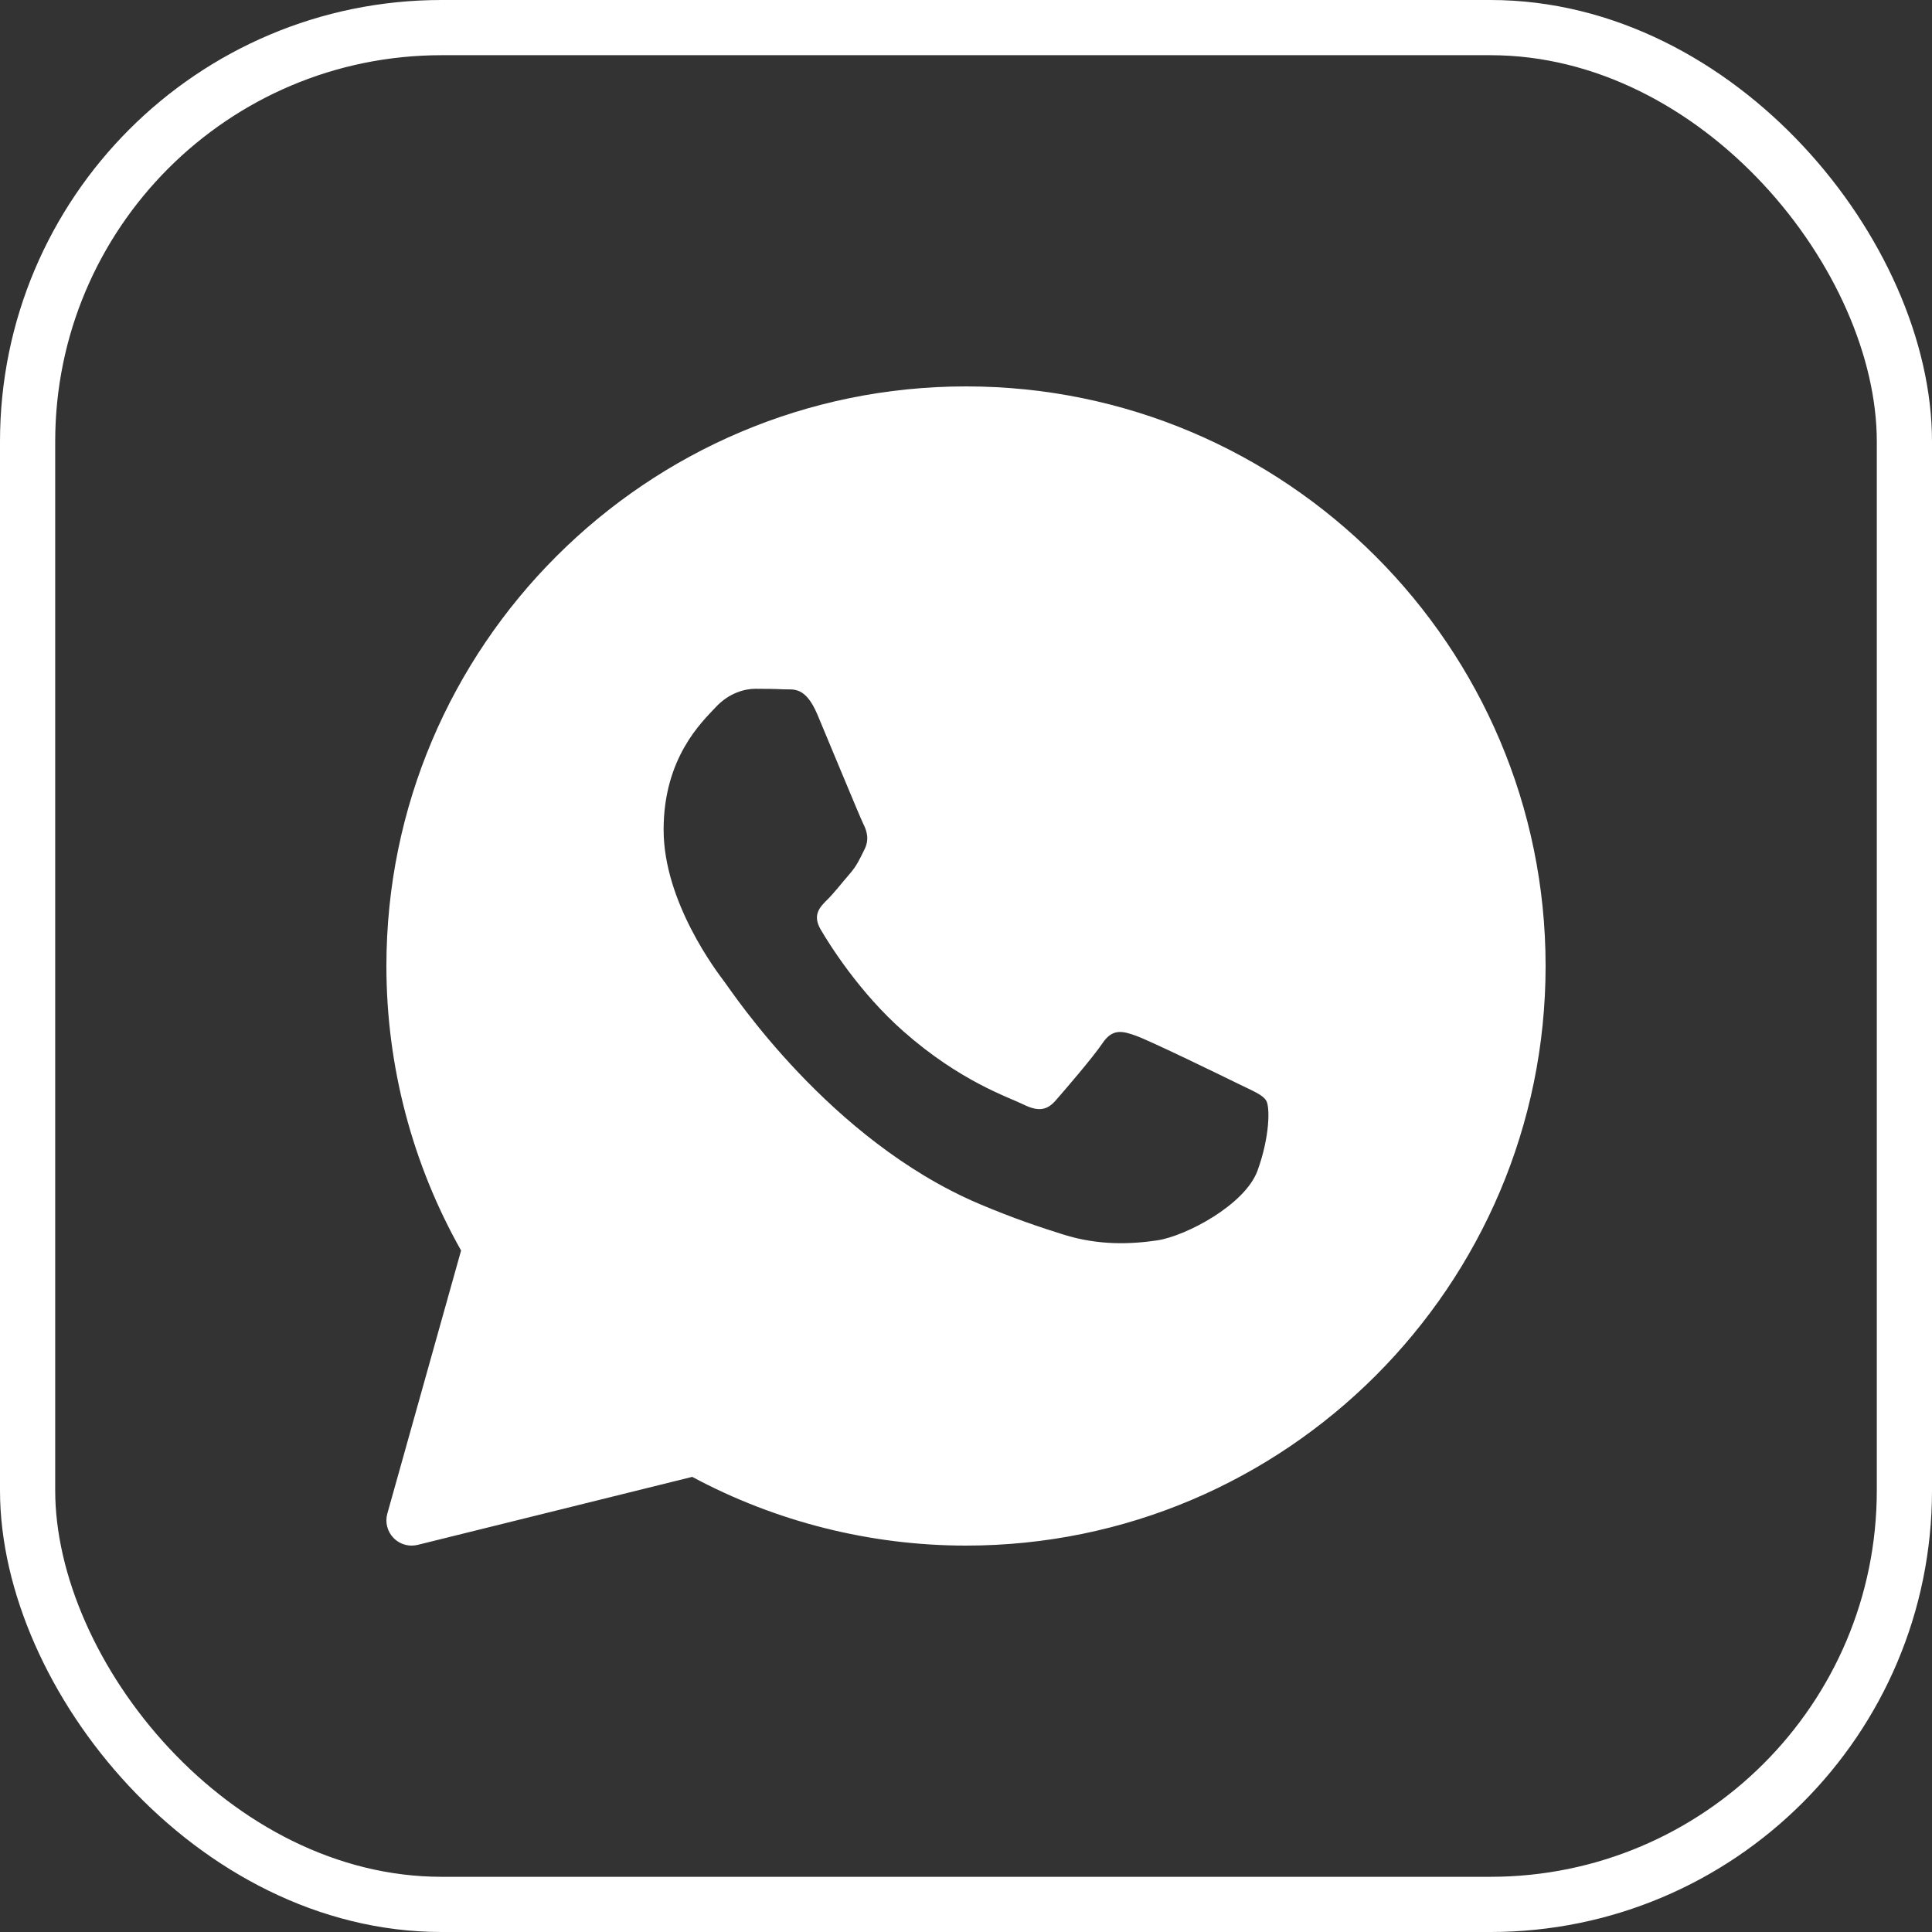 <?xml version="1.0" encoding="UTF-8"?> <svg xmlns="http://www.w3.org/2000/svg" width="35" height="35" viewBox="0 0 35 35" fill="none"><rect x="0" y="0" width="35" height="35" fill="#333333" stroke="none"/><g clip-path="url(#clip0_627_120)"><rect x="0.5" y="0.5" width="34" height="34" rx="7.5" stroke="white"></rect><path d="M17.5 7C11.71 7 7 11.71 7 17.5C7 19.308 7.467 21.085 8.353 22.654L7.017 27.42C6.973 27.577 7.016 27.745 7.129 27.861C7.216 27.951 7.335 28 7.457 28C7.493 28 7.53 27.995 7.566 27.987L12.54 26.755C14.059 27.57 15.77 28 17.5 28C23.29 28 28 23.29 28 17.5C28 11.71 23.29 7 17.5 7ZM22.782 21.205C22.557 21.827 21.48 22.394 20.962 22.471C20.497 22.539 19.91 22.568 19.264 22.365C18.873 22.242 18.371 22.078 17.727 21.804C15.023 20.651 13.258 17.962 13.123 17.785C12.988 17.607 12.022 16.342 12.022 15.032C12.022 13.722 12.718 13.078 12.965 12.812C13.213 12.545 13.505 12.478 13.684 12.478C13.864 12.478 14.044 12.48 14.201 12.488C14.367 12.496 14.589 12.425 14.808 12.945C15.033 13.478 15.572 14.788 15.638 14.922C15.706 15.055 15.751 15.21 15.661 15.388C15.572 15.566 15.527 15.677 15.392 15.832C15.257 15.988 15.109 16.179 14.987 16.299C14.852 16.432 14.712 16.576 14.869 16.842C15.026 17.109 15.567 17.98 16.369 18.686C17.398 19.593 18.267 19.874 18.536 20.007C18.806 20.14 18.963 20.118 19.12 19.941C19.277 19.762 19.794 19.163 19.974 18.897C20.153 18.631 20.333 18.675 20.58 18.764C20.828 18.852 22.153 19.496 22.422 19.629C22.692 19.762 22.872 19.829 22.939 19.94C23.007 20.051 23.007 20.584 22.782 21.205Z" fill="white"></path></g><defs><clipPath id="clip0_627_120"><rect width="35" height="35" fill="white"></rect></clipPath></defs></svg> 